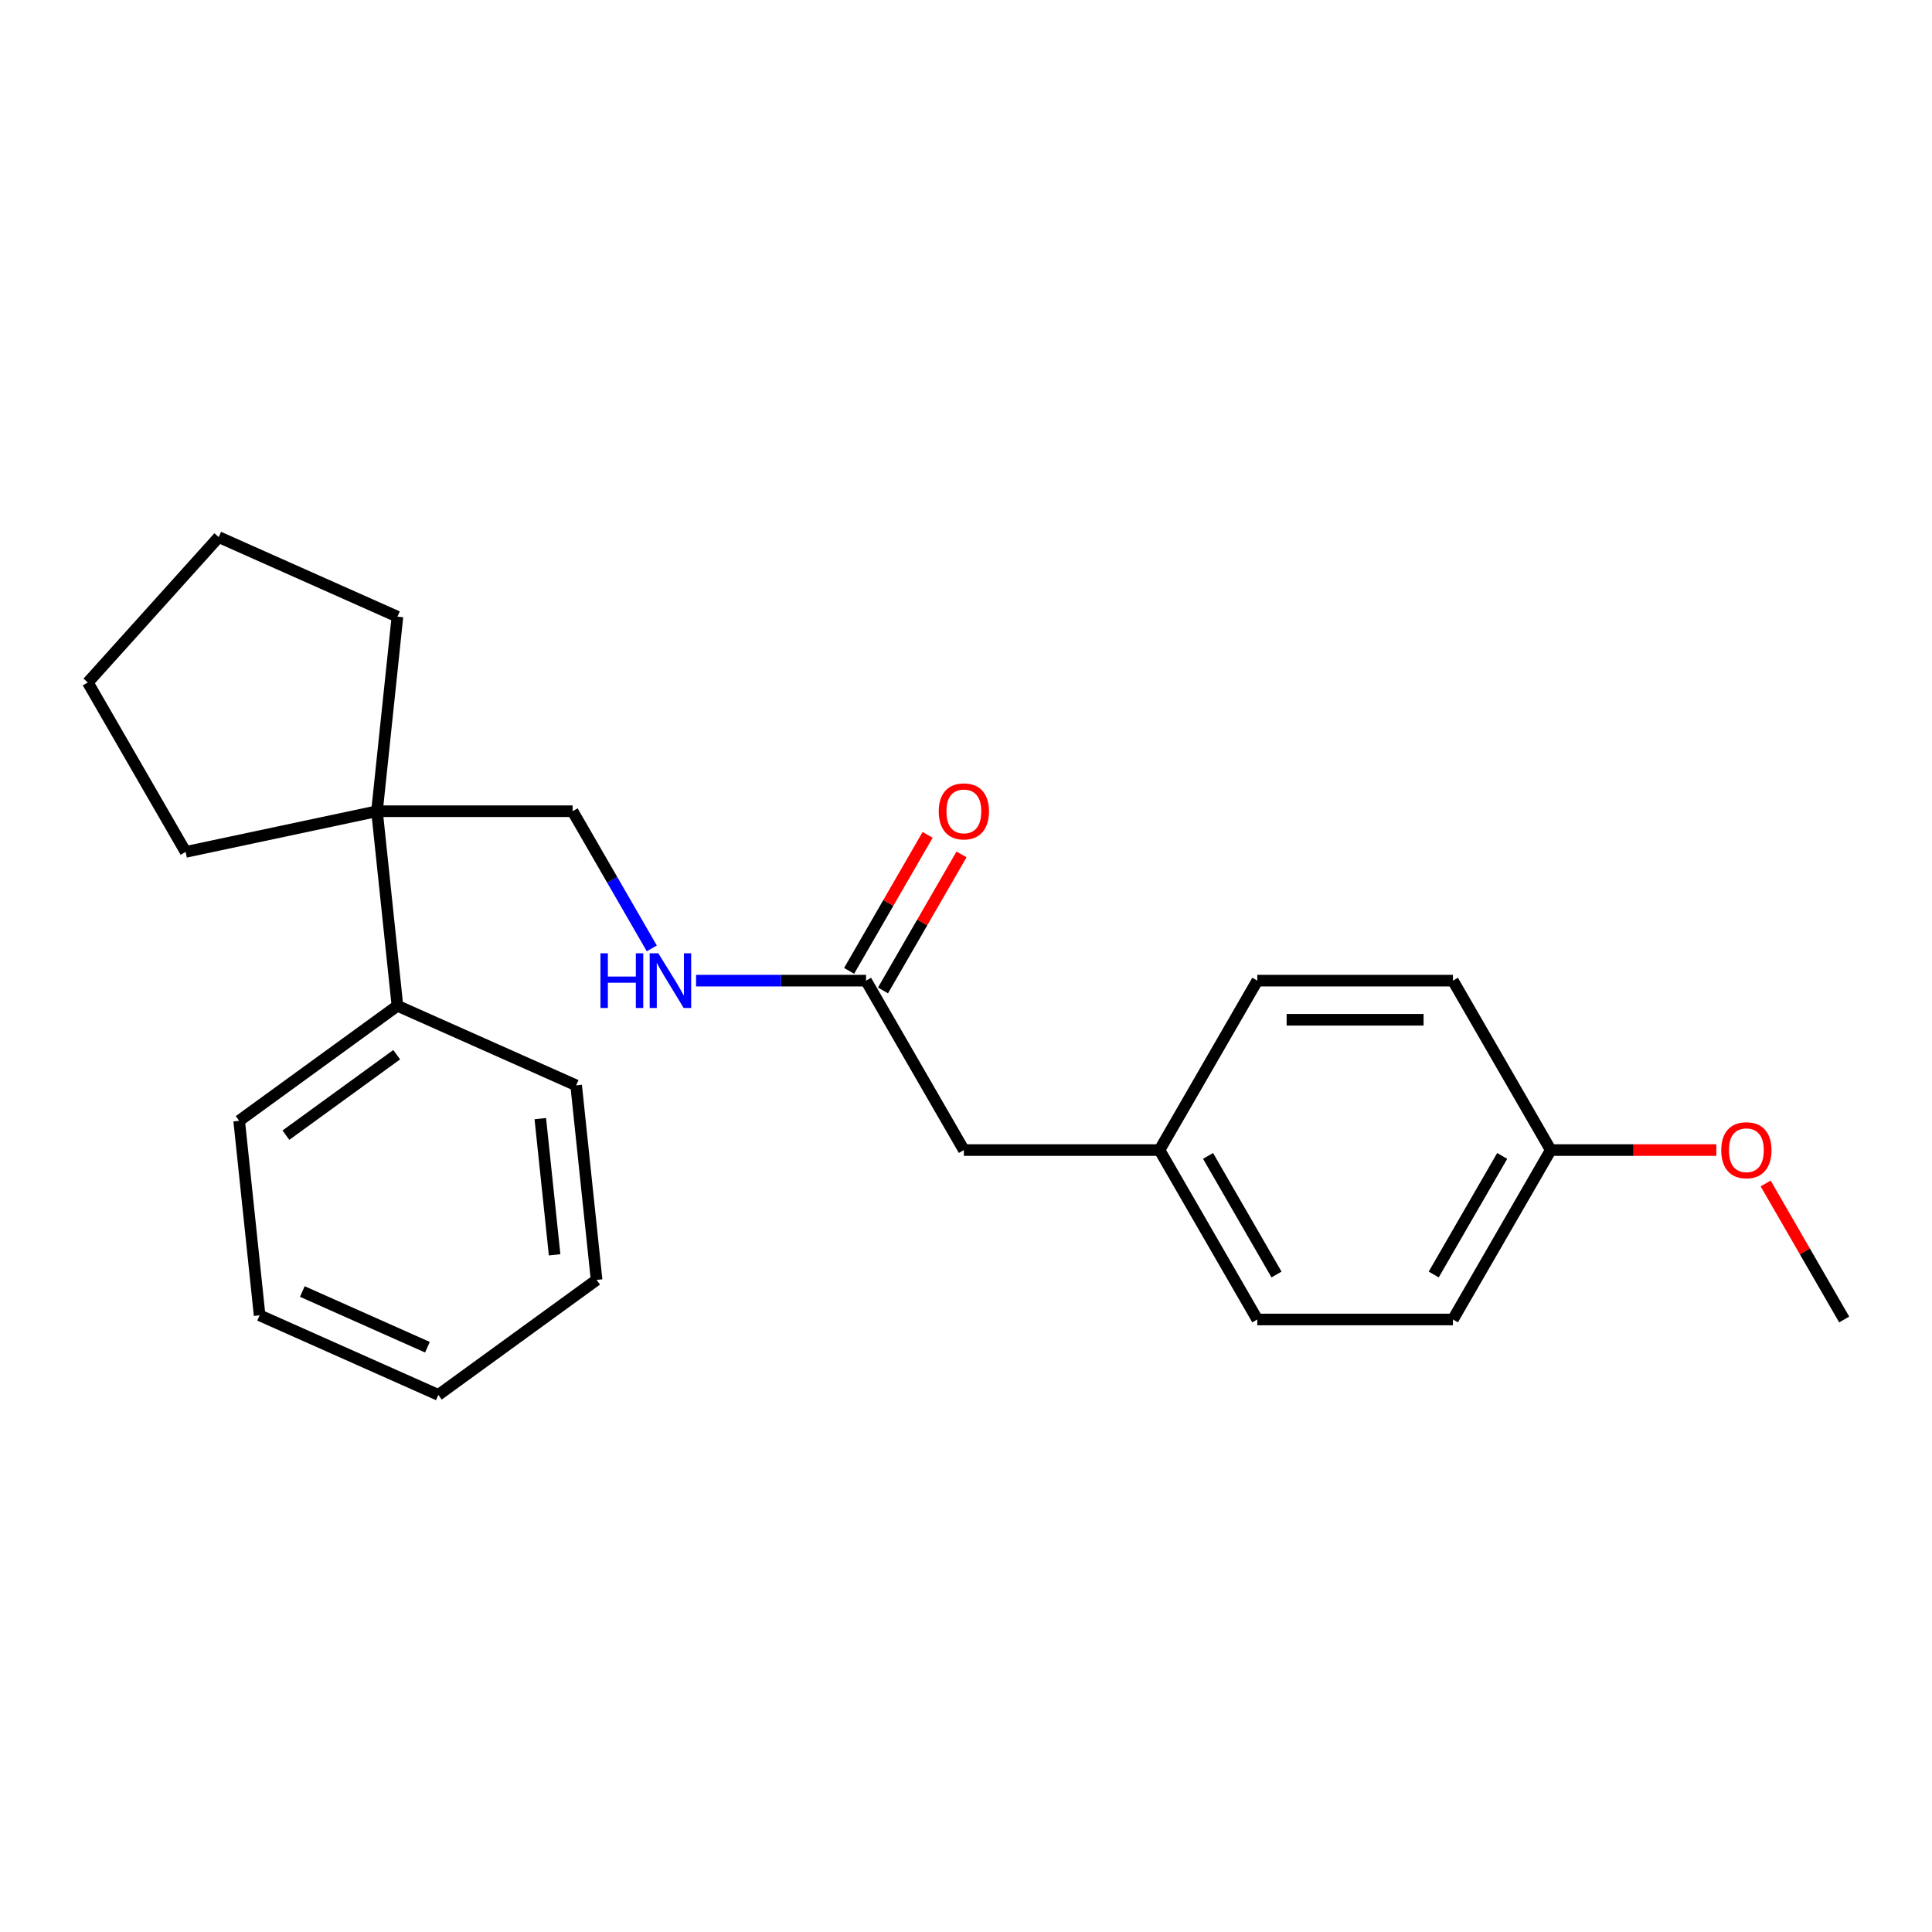 <?xml version='1.0' encoding='iso-8859-1'?>
<svg version='1.1' baseProfile='full'
              xmlns='http://www.w3.org/2000/svg'
                      xmlns:rdkit='http://www.rdkit.org/xml'
                      xmlns:xlink='http://www.w3.org/1999/xlink'
                  xml:space='preserve'
width='1000px' height='1000px' viewBox='0 0 1000 1000'>
<!-- END OF HEADER -->
<rect style='opacity:1.0;fill:#FFFFFF;stroke:none' width='1000' height='1000' x='0' y='0'> </rect>
<path class='bond-2' d='M 195.126,419.891 L 296.382,419.891' style='fill:none;fill-rule:evenodd;stroke:#000000;stroke-width:6px;stroke-linecap:butt;stroke-linejoin:miter;stroke-opacity:1' />
<path class='bond-4' d='M 195.126,419.891 L 205.71,520.592' style='fill:none;fill-rule:evenodd;stroke:#000000;stroke-width:6px;stroke-linecap:butt;stroke-linejoin:miter;stroke-opacity:1' />
<path class='bond-13' d='M 195.126,419.891 L 96.082,440.943' style='fill:none;fill-rule:evenodd;stroke:#000000;stroke-width:6px;stroke-linecap:butt;stroke-linejoin:miter;stroke-opacity:1' />
<path class='bond-14' d='M 195.126,419.891 L 205.71,319.19' style='fill:none;fill-rule:evenodd;stroke:#000000;stroke-width:6px;stroke-linecap:butt;stroke-linejoin:miter;stroke-opacity:1' />
<path class='bond-0' d='M 448.266,507.581 L 404.273,507.581' style='fill:none;fill-rule:evenodd;stroke:#000000;stroke-width:6px;stroke-linecap:butt;stroke-linejoin:miter;stroke-opacity:1' />
<path class='bond-0' d='M 404.273,507.581 L 360.281,507.581' style='fill:none;fill-rule:evenodd;stroke:#0000FF;stroke-width:6px;stroke-linecap:butt;stroke-linejoin:miter;stroke-opacity:1' />
<path class='bond-3' d='M 457.035,512.644 L 477.357,477.445' style='fill:none;fill-rule:evenodd;stroke:#000000;stroke-width:6px;stroke-linecap:butt;stroke-linejoin:miter;stroke-opacity:1' />
<path class='bond-3' d='M 477.357,477.445 L 497.679,442.245' style='fill:none;fill-rule:evenodd;stroke:#FF0000;stroke-width:6px;stroke-linecap:butt;stroke-linejoin:miter;stroke-opacity:1' />
<path class='bond-3' d='M 439.497,502.518 L 459.819,467.319' style='fill:none;fill-rule:evenodd;stroke:#000000;stroke-width:6px;stroke-linecap:butt;stroke-linejoin:miter;stroke-opacity:1' />
<path class='bond-3' d='M 459.819,467.319 L 480.141,432.12' style='fill:none;fill-rule:evenodd;stroke:#FF0000;stroke-width:6px;stroke-linecap:butt;stroke-linejoin:miter;stroke-opacity:1' />
<path class='bond-5' d='M 448.266,507.581 L 498.894,595.271' style='fill:none;fill-rule:evenodd;stroke:#000000;stroke-width:6px;stroke-linecap:butt;stroke-linejoin:miter;stroke-opacity:1' />
<path class='bond-1' d='M 337.373,490.89 L 316.877,455.39' style='fill:none;fill-rule:evenodd;stroke:#0000FF;stroke-width:6px;stroke-linecap:butt;stroke-linejoin:miter;stroke-opacity:1' />
<path class='bond-1' d='M 316.877,455.39 L 296.382,419.891' style='fill:none;fill-rule:evenodd;stroke:#000000;stroke-width:6px;stroke-linecap:butt;stroke-linejoin:miter;stroke-opacity:1' />
<path class='bond-15' d='M 205.71,520.592 L 123.792,580.109' style='fill:none;fill-rule:evenodd;stroke:#000000;stroke-width:6px;stroke-linecap:butt;stroke-linejoin:miter;stroke-opacity:1' />
<path class='bond-15' d='M 205.326,545.903 L 147.983,587.565' style='fill:none;fill-rule:evenodd;stroke:#000000;stroke-width:6px;stroke-linecap:butt;stroke-linejoin:miter;stroke-opacity:1' />
<path class='bond-16' d='M 205.71,520.592 L 298.212,561.777' style='fill:none;fill-rule:evenodd;stroke:#000000;stroke-width:6px;stroke-linecap:butt;stroke-linejoin:miter;stroke-opacity:1' />
<path class='bond-6' d='M 498.894,595.271 L 600.15,595.271' style='fill:none;fill-rule:evenodd;stroke:#000000;stroke-width:6px;stroke-linecap:butt;stroke-linejoin:miter;stroke-opacity:1' />
<path class='bond-8' d='M 600.15,595.271 L 650.778,507.581' style='fill:none;fill-rule:evenodd;stroke:#000000;stroke-width:6px;stroke-linecap:butt;stroke-linejoin:miter;stroke-opacity:1' />
<path class='bond-9' d='M 600.15,595.271 L 650.778,682.962' style='fill:none;fill-rule:evenodd;stroke:#000000;stroke-width:6px;stroke-linecap:butt;stroke-linejoin:miter;stroke-opacity:1' />
<path class='bond-9' d='M 625.282,598.299 L 660.721,659.683' style='fill:none;fill-rule:evenodd;stroke:#000000;stroke-width:6px;stroke-linecap:butt;stroke-linejoin:miter;stroke-opacity:1' />
<path class='bond-7' d='M 802.662,595.271 L 752.034,682.962' style='fill:none;fill-rule:evenodd;stroke:#000000;stroke-width:6px;stroke-linecap:butt;stroke-linejoin:miter;stroke-opacity:1' />
<path class='bond-7' d='M 777.529,598.299 L 742.09,659.683' style='fill:none;fill-rule:evenodd;stroke:#000000;stroke-width:6px;stroke-linecap:butt;stroke-linejoin:miter;stroke-opacity:1' />
<path class='bond-12' d='M 802.662,595.271 L 845.524,595.271' style='fill:none;fill-rule:evenodd;stroke:#000000;stroke-width:6px;stroke-linecap:butt;stroke-linejoin:miter;stroke-opacity:1' />
<path class='bond-12' d='M 845.524,595.271 L 888.386,595.271' style='fill:none;fill-rule:evenodd;stroke:#FF0000;stroke-width:6px;stroke-linecap:butt;stroke-linejoin:miter;stroke-opacity:1' />
<path class='bond-25' d='M 802.662,595.271 L 752.034,507.581' style='fill:none;fill-rule:evenodd;stroke:#000000;stroke-width:6px;stroke-linecap:butt;stroke-linejoin:miter;stroke-opacity:1' />
<path class='bond-11' d='M 650.778,507.581 L 752.034,507.581' style='fill:none;fill-rule:evenodd;stroke:#000000;stroke-width:6px;stroke-linecap:butt;stroke-linejoin:miter;stroke-opacity:1' />
<path class='bond-11' d='M 665.966,527.832 L 736.845,527.832' style='fill:none;fill-rule:evenodd;stroke:#000000;stroke-width:6px;stroke-linecap:butt;stroke-linejoin:miter;stroke-opacity:1' />
<path class='bond-10' d='M 650.778,682.962 L 752.034,682.962' style='fill:none;fill-rule:evenodd;stroke:#000000;stroke-width:6px;stroke-linecap:butt;stroke-linejoin:miter;stroke-opacity:1' />
<path class='bond-17' d='M 913.901,612.563 L 934.223,647.762' style='fill:none;fill-rule:evenodd;stroke:#FF0000;stroke-width:6px;stroke-linecap:butt;stroke-linejoin:miter;stroke-opacity:1' />
<path class='bond-17' d='M 934.223,647.762 L 954.545,682.962' style='fill:none;fill-rule:evenodd;stroke:#000000;stroke-width:6px;stroke-linecap:butt;stroke-linejoin:miter;stroke-opacity:1' />
<path class='bond-19' d='M 96.082,440.943 L 45.455,353.253' style='fill:none;fill-rule:evenodd;stroke:#000000;stroke-width:6px;stroke-linecap:butt;stroke-linejoin:miter;stroke-opacity:1' />
<path class='bond-18' d='M 205.71,319.19 L 113.208,278.005' style='fill:none;fill-rule:evenodd;stroke:#000000;stroke-width:6px;stroke-linecap:butt;stroke-linejoin:miter;stroke-opacity:1' />
<path class='bond-20' d='M 123.792,580.109 L 134.376,680.81' style='fill:none;fill-rule:evenodd;stroke:#000000;stroke-width:6px;stroke-linecap:butt;stroke-linejoin:miter;stroke-opacity:1' />
<path class='bond-21' d='M 298.212,561.777 L 308.796,662.478' style='fill:none;fill-rule:evenodd;stroke:#000000;stroke-width:6px;stroke-linecap:butt;stroke-linejoin:miter;stroke-opacity:1' />
<path class='bond-21' d='M 279.659,578.999 L 287.068,649.49' style='fill:none;fill-rule:evenodd;stroke:#000000;stroke-width:6px;stroke-linecap:butt;stroke-linejoin:miter;stroke-opacity:1' />
<path class='bond-23' d='M 113.208,278.005 L 45.455,353.253' style='fill:none;fill-rule:evenodd;stroke:#000000;stroke-width:6px;stroke-linecap:butt;stroke-linejoin:miter;stroke-opacity:1' />
<path class='bond-24' d='M 134.376,680.81 L 226.878,721.995' style='fill:none;fill-rule:evenodd;stroke:#000000;stroke-width:6px;stroke-linecap:butt;stroke-linejoin:miter;stroke-opacity:1' />
<path class='bond-24' d='M 156.488,668.488 L 221.24,697.317' style='fill:none;fill-rule:evenodd;stroke:#000000;stroke-width:6px;stroke-linecap:butt;stroke-linejoin:miter;stroke-opacity:1' />
<path class='bond-22' d='M 308.796,662.478 L 226.878,721.995' style='fill:none;fill-rule:evenodd;stroke:#000000;stroke-width:6px;stroke-linecap:butt;stroke-linejoin:miter;stroke-opacity:1' />
<path  class='atom-2' d='M 310.79 493.421
L 314.63 493.421
L 314.63 505.461
L 329.11 505.461
L 329.11 493.421
L 332.95 493.421
L 332.95 521.741
L 329.11 521.741
L 329.11 508.661
L 314.63 508.661
L 314.63 521.741
L 310.79 521.741
L 310.79 493.421
' fill='#0000FF'/>
<path  class='atom-2' d='M 340.75 493.421
L 350.03 508.421
Q 350.95 509.901, 352.43 512.581
Q 353.91 515.261, 353.99 515.421
L 353.99 493.421
L 357.75 493.421
L 357.75 521.741
L 353.87 521.741
L 343.91 505.341
Q 342.75 503.421, 341.51 501.221
Q 340.31 499.021, 339.95 498.341
L 339.95 521.741
L 336.27 521.741
L 336.27 493.421
L 340.75 493.421
' fill='#0000FF'/>
<path  class='atom-4' d='M 485.894 419.971
Q 485.894 413.171, 489.254 409.371
Q 492.614 405.571, 498.894 405.571
Q 505.174 405.571, 508.534 409.371
Q 511.894 413.171, 511.894 419.971
Q 511.894 426.851, 508.494 430.771
Q 505.094 434.651, 498.894 434.651
Q 492.654 434.651, 489.254 430.771
Q 485.894 426.891, 485.894 419.971
M 498.894 431.451
Q 503.214 431.451, 505.534 428.571
Q 507.894 425.651, 507.894 419.971
Q 507.894 414.411, 505.534 411.611
Q 503.214 408.771, 498.894 408.771
Q 494.574 408.771, 492.214 411.571
Q 489.894 414.371, 489.894 419.971
Q 489.894 425.691, 492.214 428.571
Q 494.574 431.451, 498.894 431.451
' fill='#FF0000'/>
<path  class='atom-13' d='M 890.917 595.351
Q 890.917 588.551, 894.277 584.751
Q 897.637 580.951, 903.917 580.951
Q 910.197 580.951, 913.557 584.751
Q 916.917 588.551, 916.917 595.351
Q 916.917 602.231, 913.517 606.151
Q 910.117 610.031, 903.917 610.031
Q 897.677 610.031, 894.277 606.151
Q 890.917 602.271, 890.917 595.351
M 903.917 606.831
Q 908.237 606.831, 910.557 603.951
Q 912.917 601.031, 912.917 595.351
Q 912.917 589.791, 910.557 586.991
Q 908.237 584.151, 903.917 584.151
Q 899.597 584.151, 897.237 586.951
Q 894.917 589.751, 894.917 595.351
Q 894.917 601.071, 897.237 603.951
Q 899.597 606.831, 903.917 606.831
' fill='#FF0000'/>
</svg>
